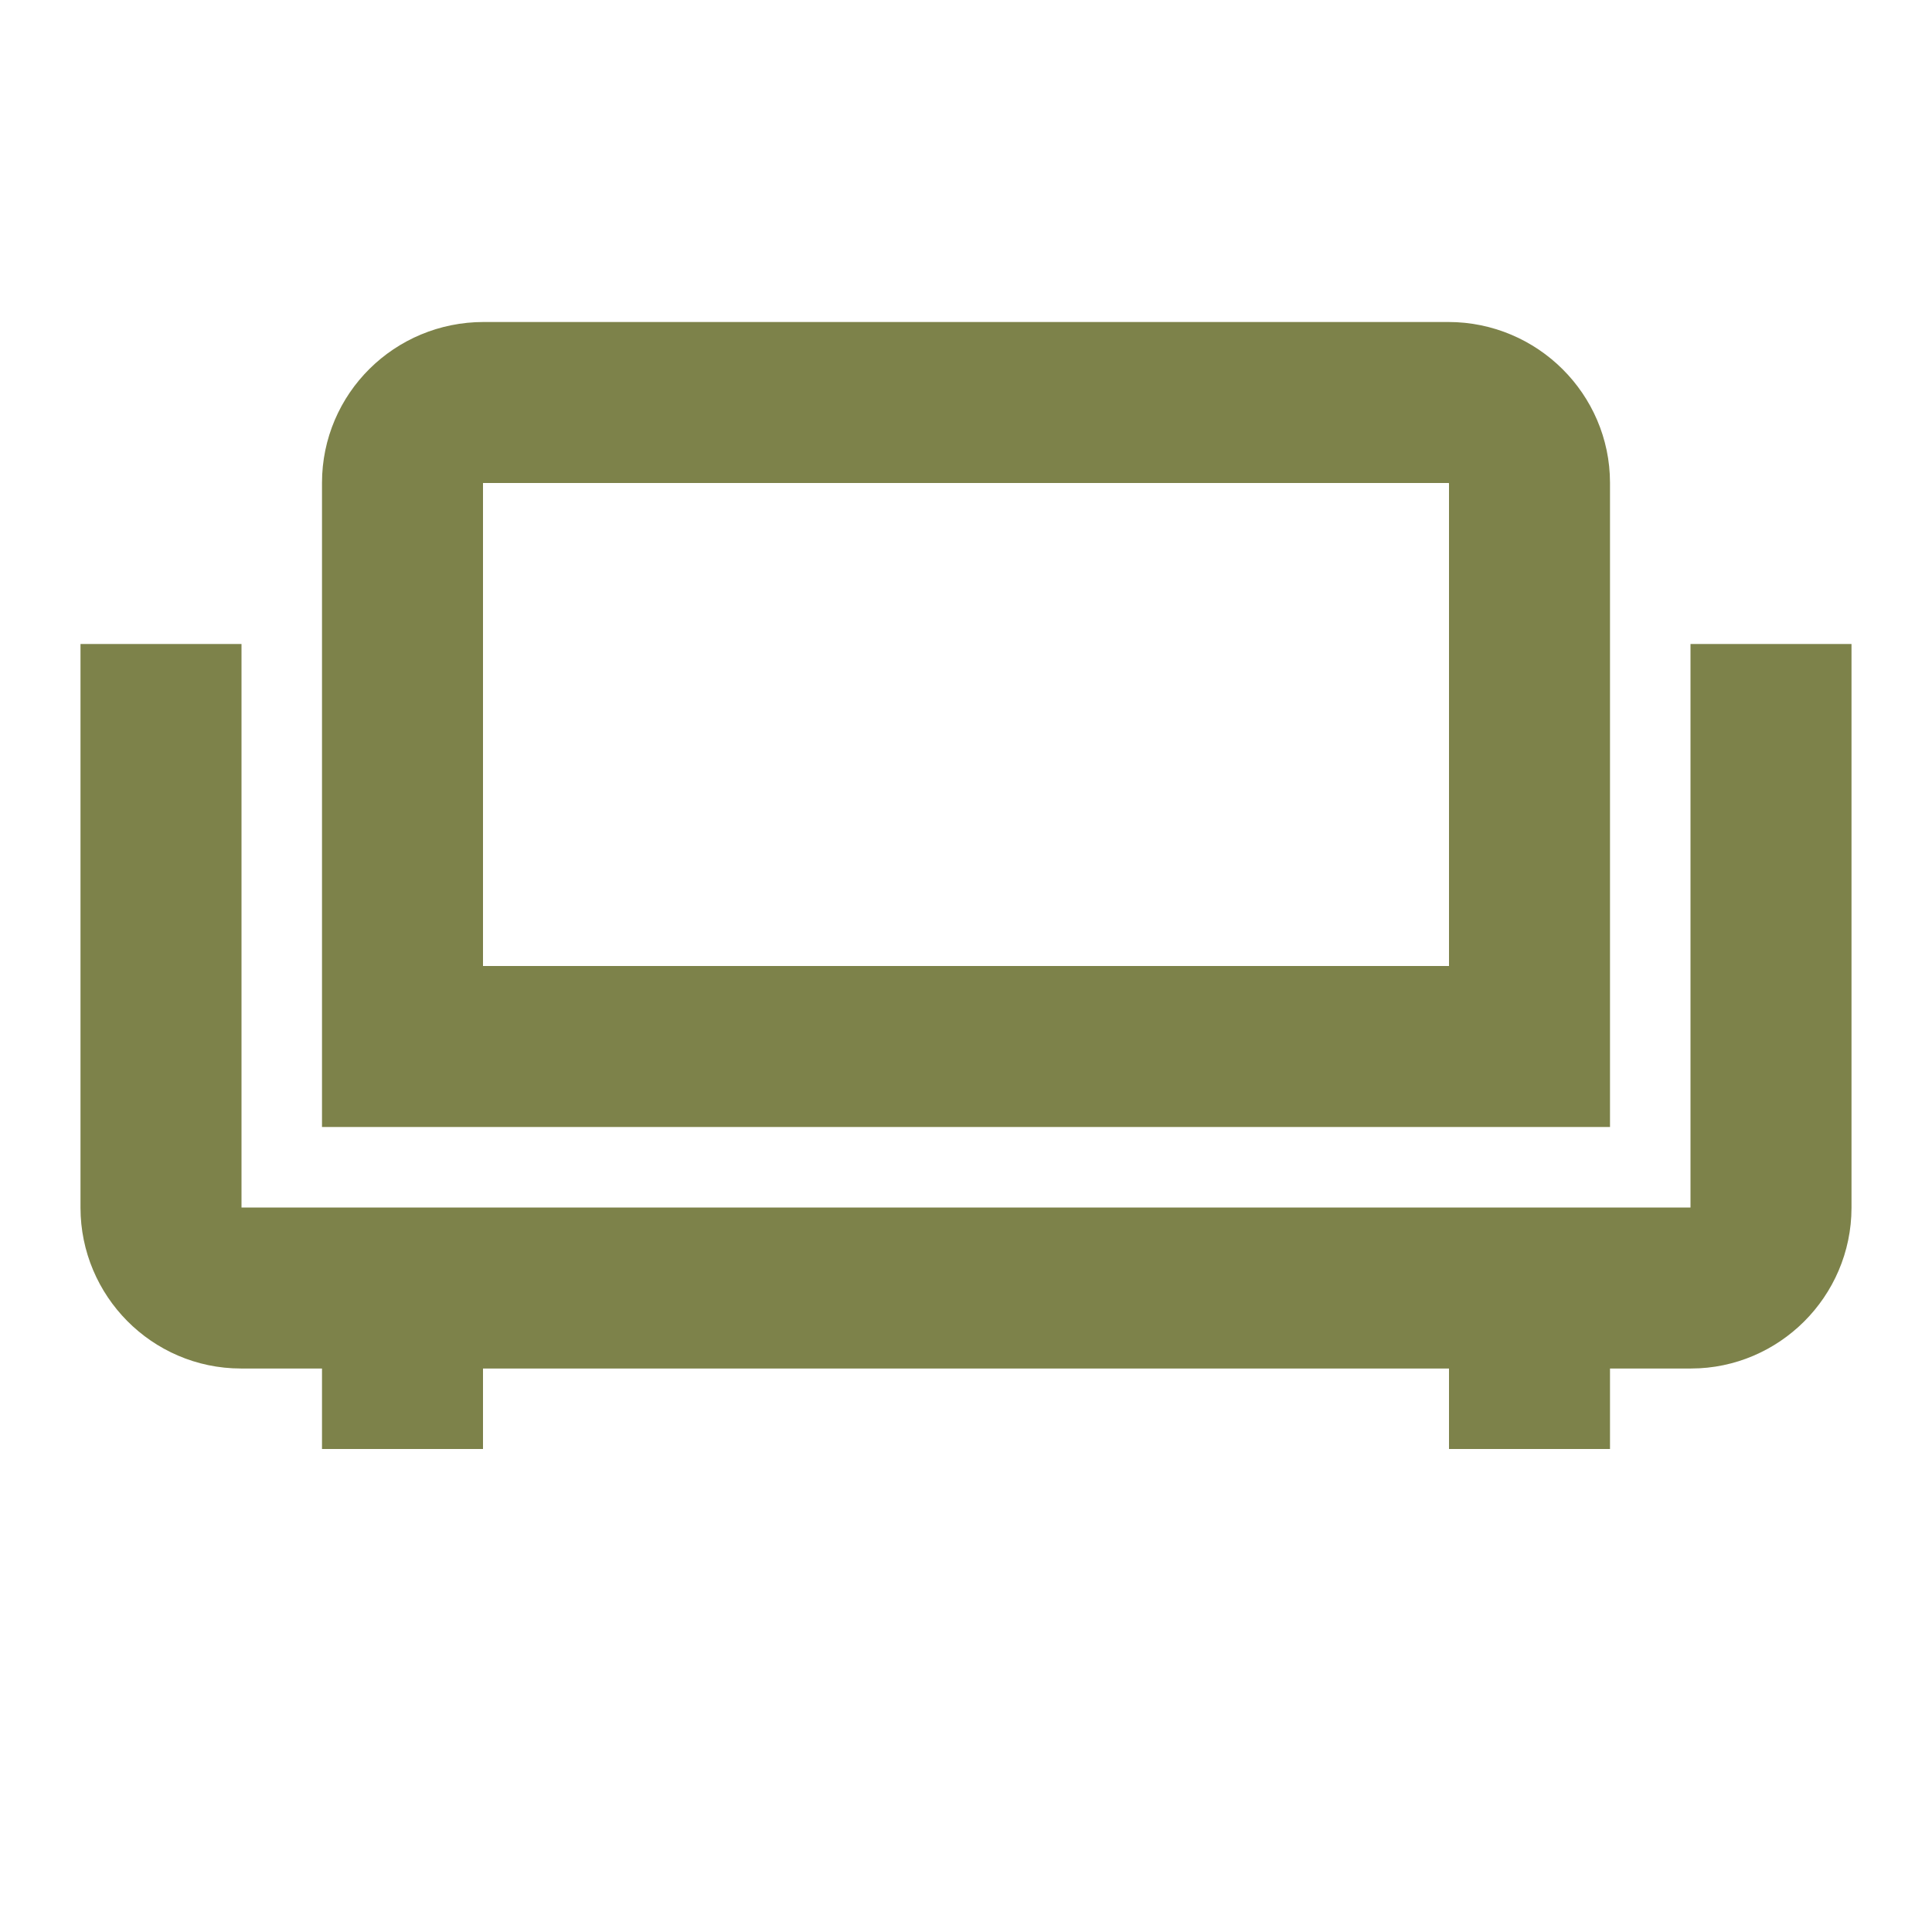<svg width="24" height="24" viewBox="0 0 24 24" fill="none" xmlns="http://www.w3.org/2000/svg">
<path d="M22 8V15.003C22 15.554 21.545 16 21.008 16H2.992C2.444 16 2 15.547 2 15.003V8M5 16V18M19 16V18M5 5.997C5 5.446 5.45 5 6.007 5H17.993C18.549 5 19 5.453 19 5.997V13H5V5.997Z" stroke="#7D824A" stroke-width="2"/>
</svg>

